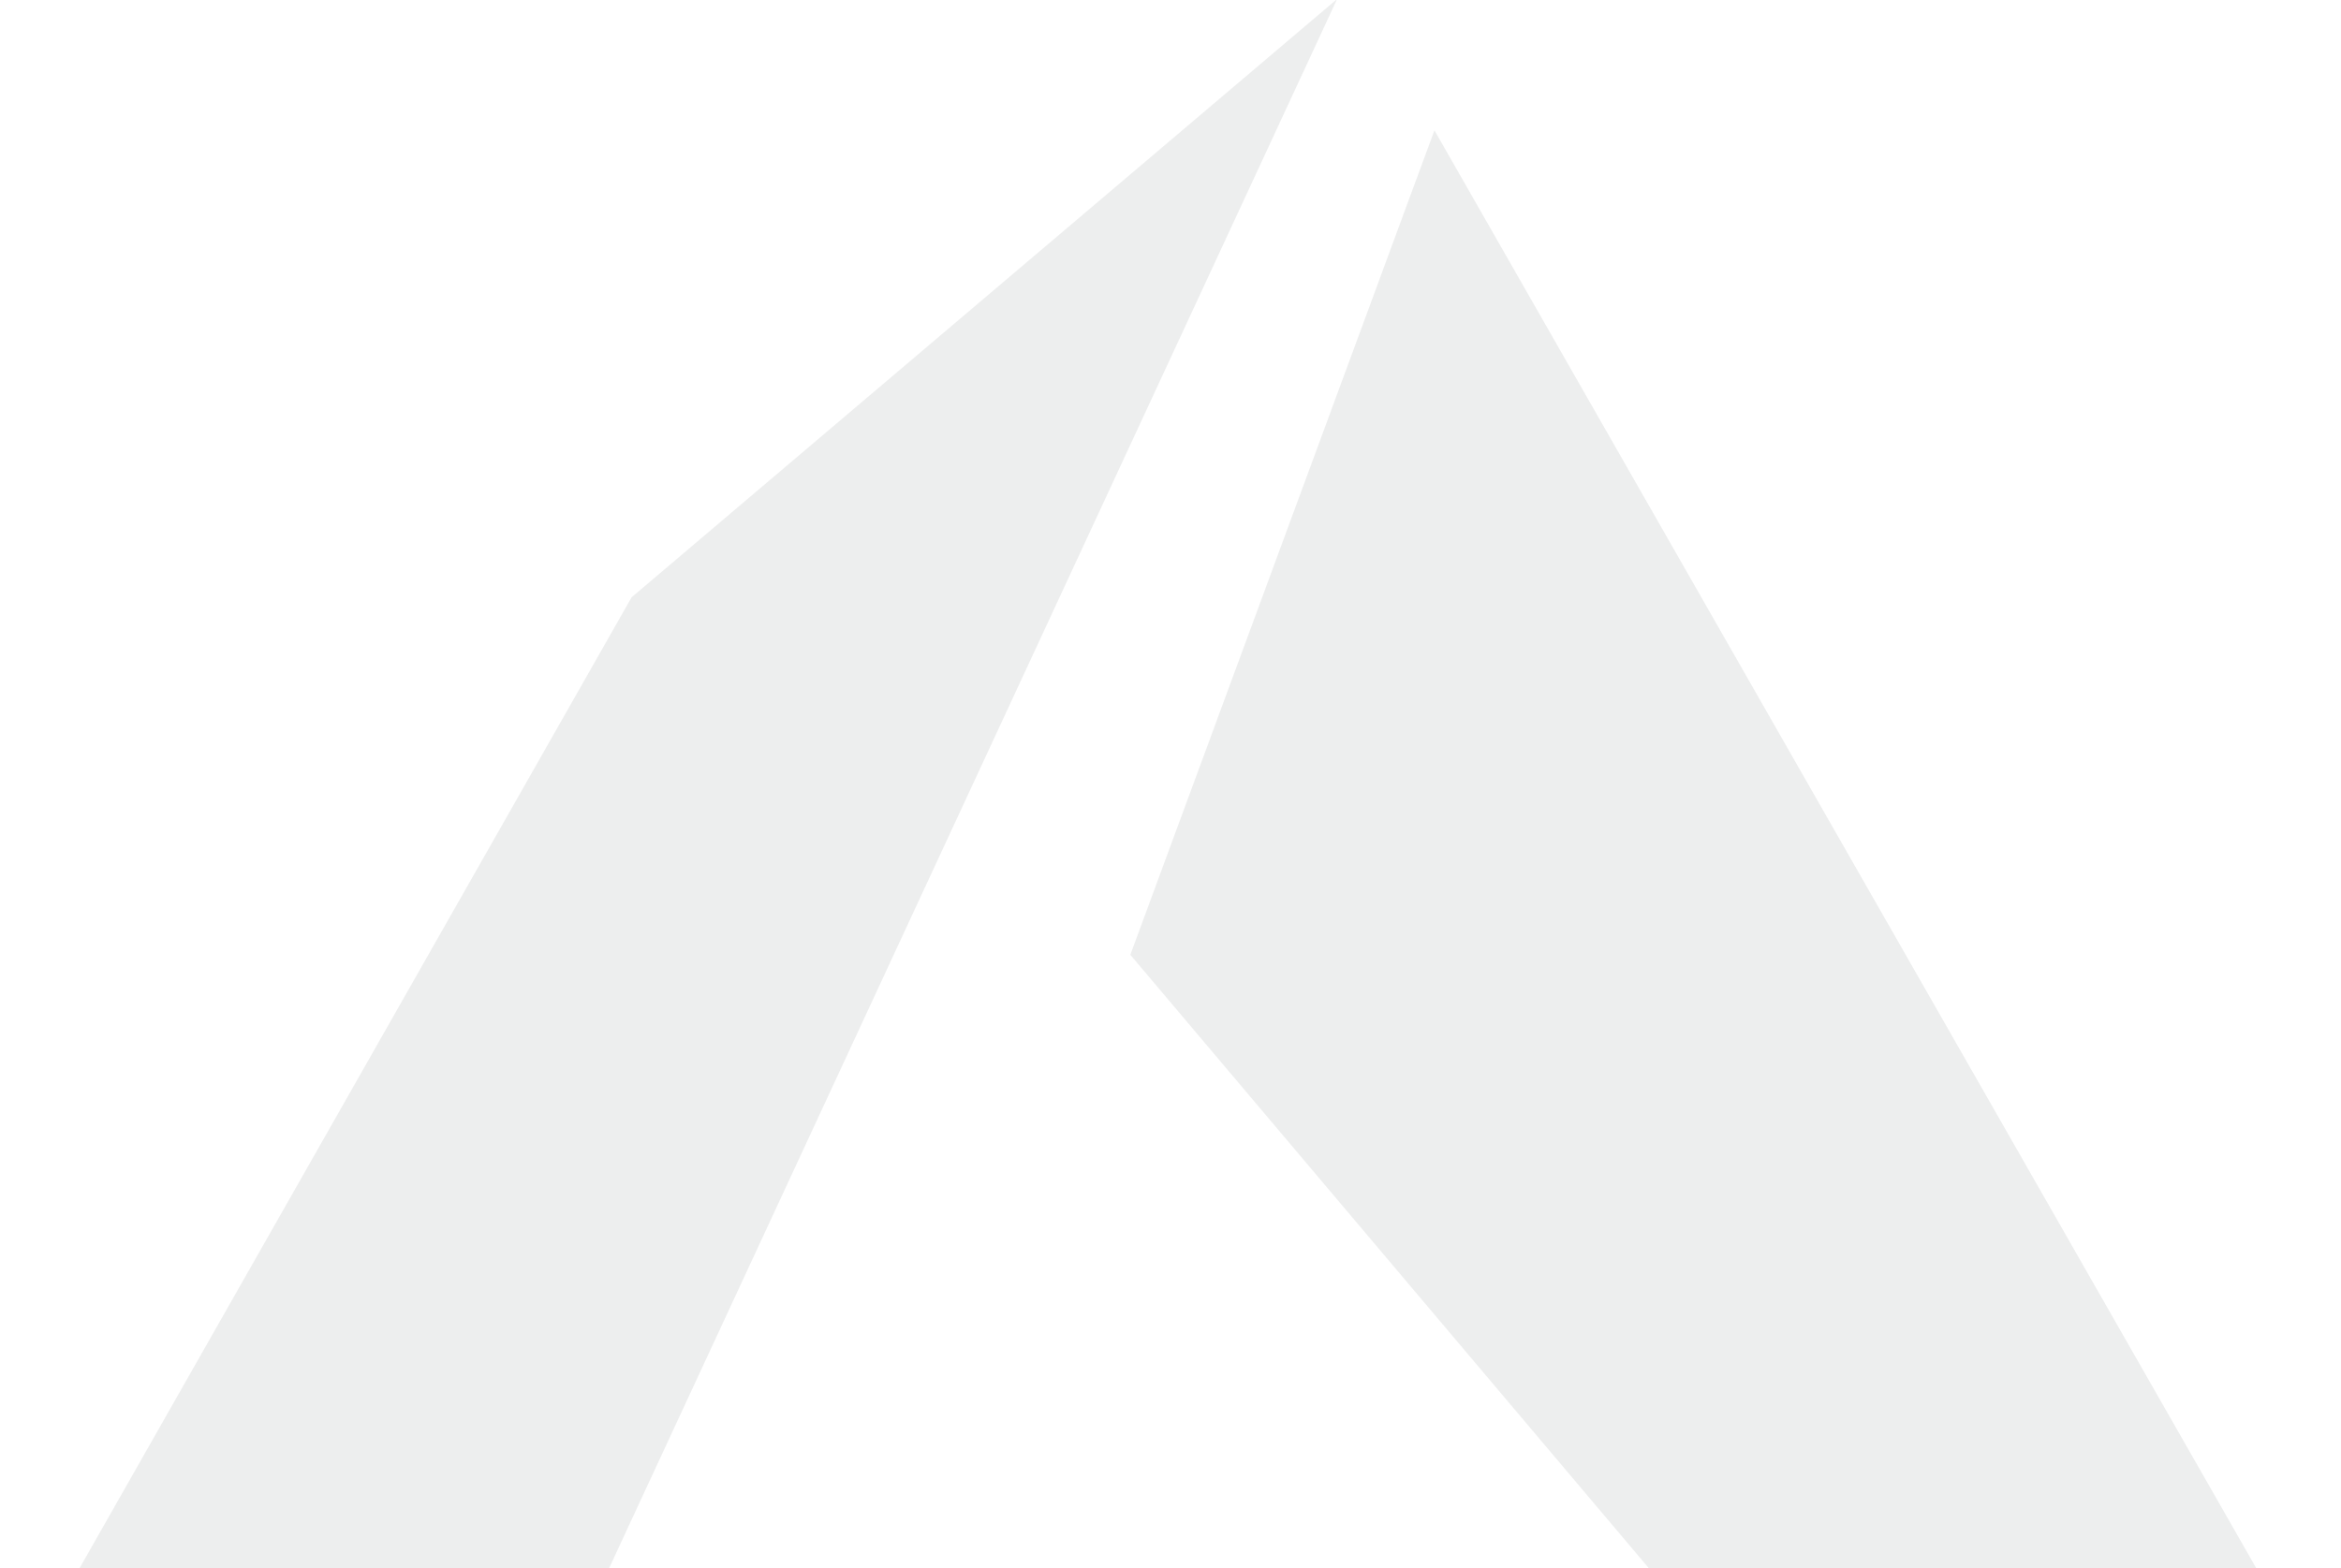 <svg xmlns="http://www.w3.org/2000/svg" xmlns:xlink="http://www.w3.org/1999/xlink" width="488" height="327" viewBox="0 0 488 327"><defs><style>.a{fill:none;stroke:#707070;}.b{clip-path:url(#a);}.c{fill:#1e2930;opacity:0.08;}</style><clipPath id="a"><rect class="a" width="488" height="327" transform="translate(1340 1491)"/></clipPath></defs><g class="b" transform="translate(-1340 -1491)"><path class="c" d="M-303.839,567.8H-415.914l124.245-218.574L-144.6,224.474Zm1.52,42.6H80.561L-124.316,251.859l-63.391,171.914L-66,567.8Z" transform="translate(1763.334 1266.319)"/></g></svg>